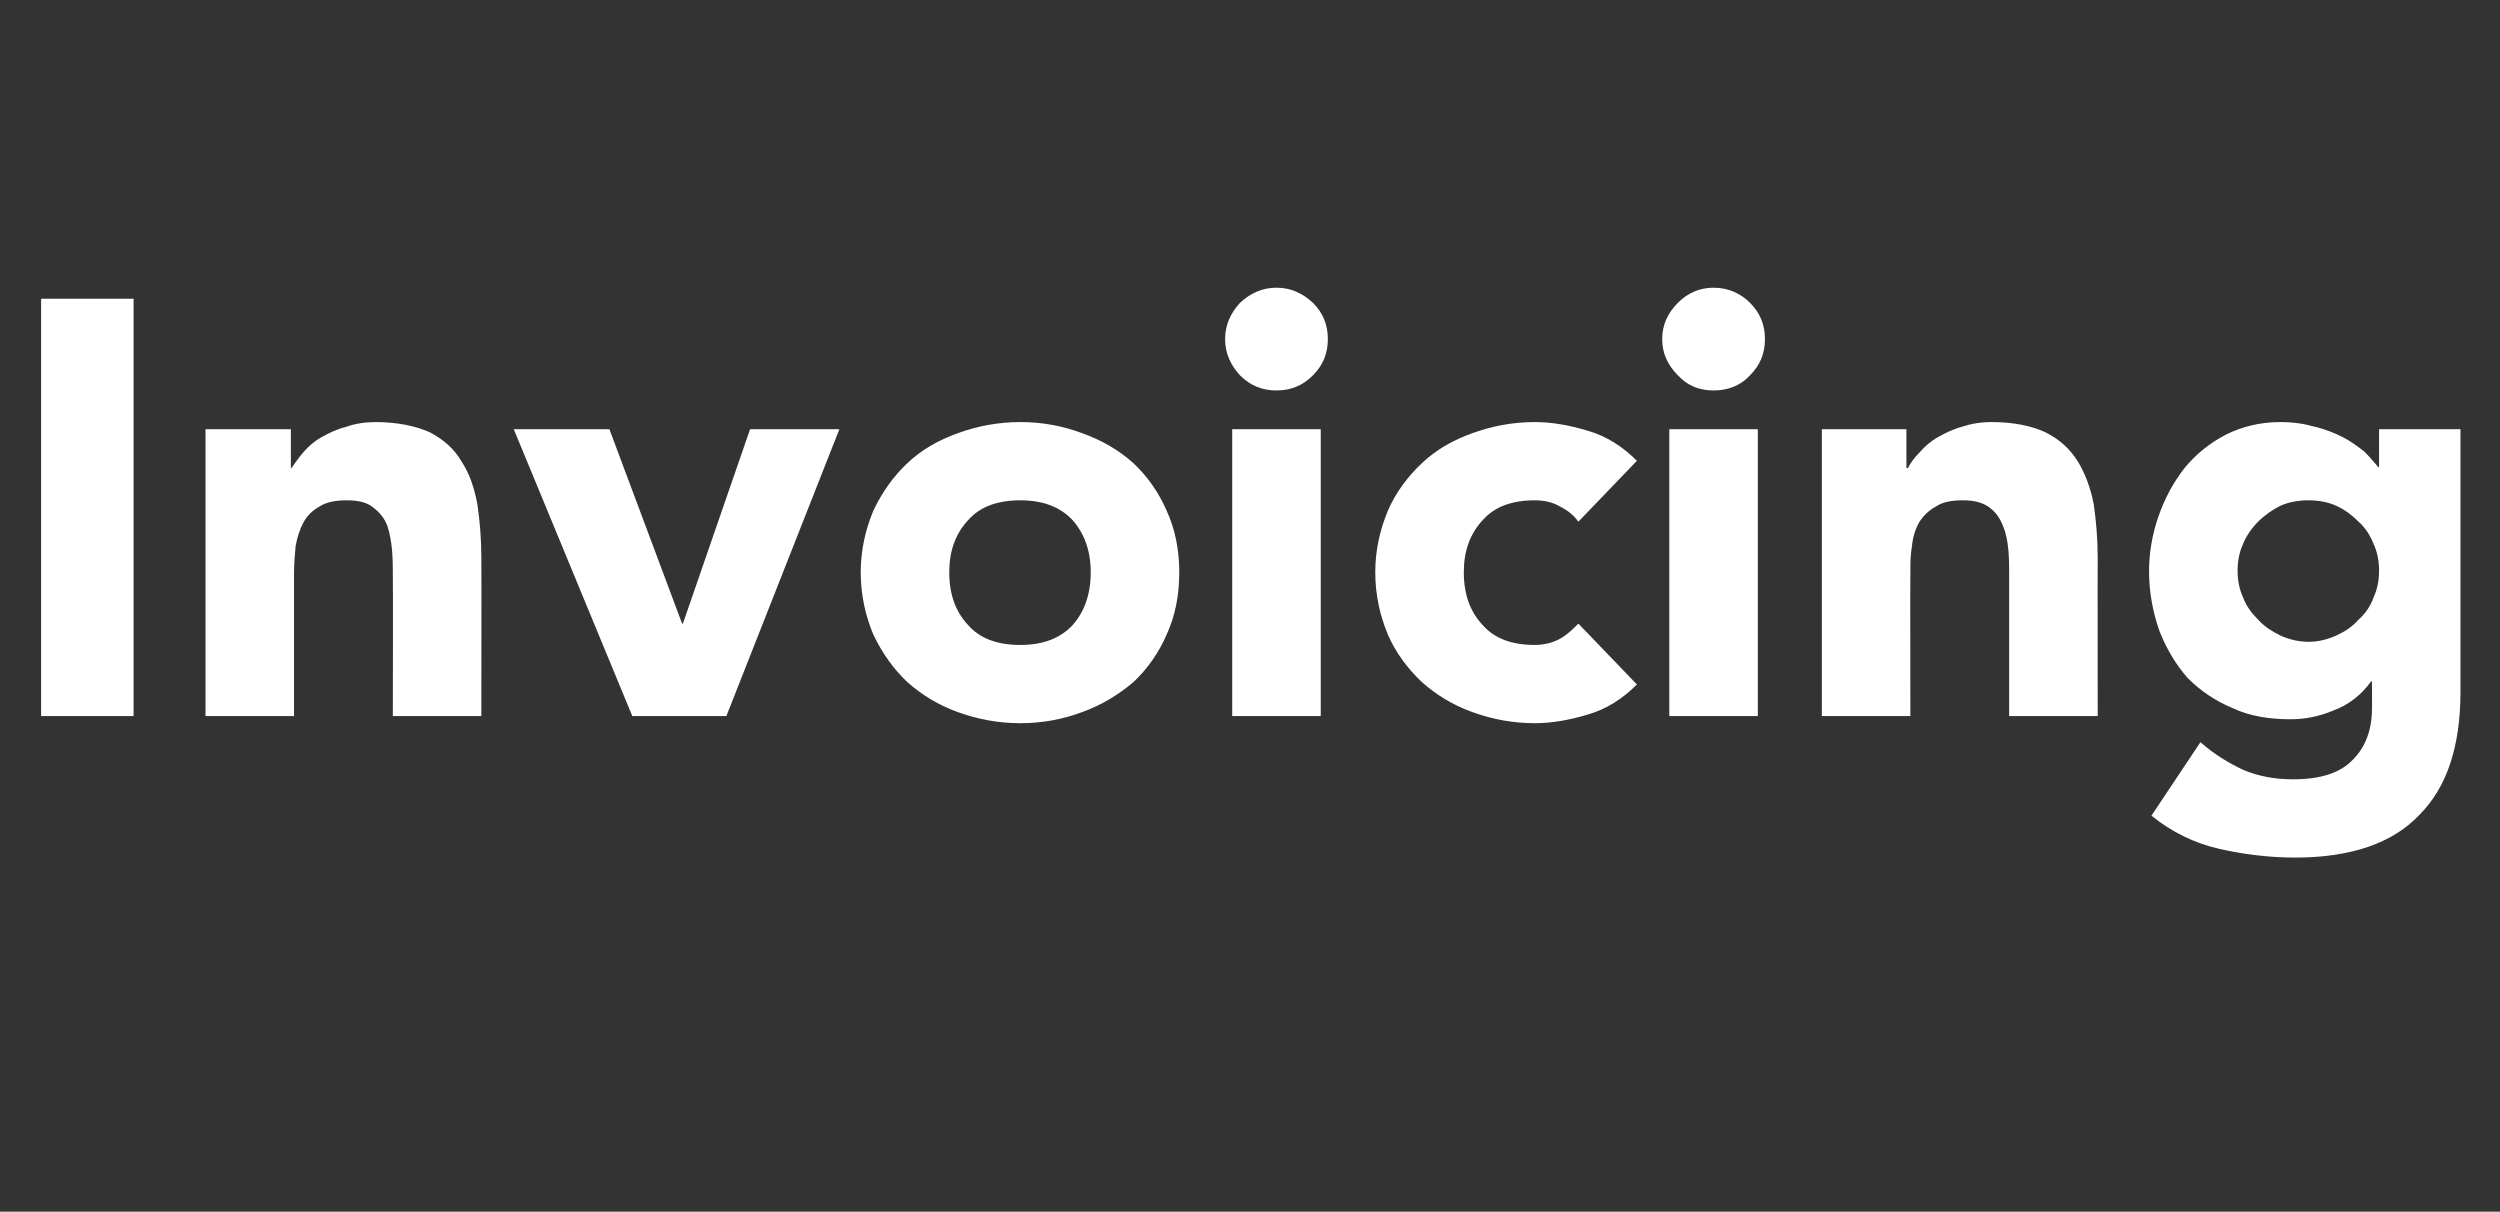 <?xml version="1.0" standalone="no"?><!DOCTYPE svg PUBLIC "-//W3C//DTD SVG 1.1//EN" "http://www.w3.org/Graphics/SVG/1.1/DTD/svg11.dtd"><svg xmlns="http://www.w3.org/2000/svg" version="1.1" width="316.3px" height="153.3px" viewBox="0 -16 316.3 153.3" style="top:-16px"><rect x="0" y="-16" width="316.3" height="153.3" fill="#333333" stroke="none"/><desc>Invoicing</desc><defs/><g id="Polygon62844"><path d="m5.2 21.8h11.7v52.8H5.2V21.8zM26 38.3h10.8v4.9s.11.05.1 0c.4-.6.9-1.3 1.5-2c.6-.7 1.4-1.4 2.3-1.9c.9-.5 1.9-1 3.1-1.3c1.1-.4 2.4-.6 3.7-.6c2.8 0 5.1.5 6.9 1.3c1.7.9 3.1 2.1 4 3.7c1 1.5 1.6 3.3 2 5.4c.3 2.1.5 4.3.5 6.8c.02-.02 0 20 0 20H49.7s.04-17.78 0-17.8c0-1 0-2.1-.1-3.2c-.1-1.1-.3-2.2-.6-3.1c-.4-1-1-1.7-1.8-2.3c-.7-.6-1.8-.9-3.3-.9c-1.4 0-2.6.2-3.5.8c-.9.5-1.6 1.2-2 2c-.5.9-.8 1.9-1 3c-.1 1.1-.2 2.2-.2 3.4v18.1H26V38.3zm39 0h12.1l9.2 24.6h.1l8.5-24.6h11.3L91.9 74.6H80L65 38.3zm43.9 18.1c0-2.8.6-5.4 1.6-7.8c1.1-2.3 2.5-4.3 4.3-6c1.8-1.7 3.9-2.9 6.4-3.8c2.5-.9 5.1-1.4 7.9-1.4c2.8 0 5.4.5 7.8 1.4c2.5.9 4.6 2.1 6.5 3.8c1.8 1.7 3.2 3.7 4.2 6c1.1 2.4 1.6 5 1.6 7.8c0 2.9-.5 5.5-1.6 7.9c-1 2.3-2.4 4.3-4.2 6c-1.9 1.6-4 2.9-6.5 3.8c-2.4.9-5 1.4-7.8 1.4c-2.8 0-5.4-.5-7.9-1.4c-2.5-.9-4.6-2.2-6.4-3.8c-1.8-1.7-3.2-3.7-4.3-6c-1-2.4-1.6-5-1.6-7.9zm11.2 0c0 2.8.8 5 2.4 6.7c1.5 1.7 3.7 2.5 6.6 2.5c2.8 0 5-.8 6.6-2.5c1.5-1.7 2.3-3.9 2.3-6.7c0-2.7-.8-4.9-2.3-6.6c-1.6-1.7-3.8-2.5-6.6-2.5c-2.9 0-5.1.8-6.6 2.5c-1.6 1.7-2.4 3.9-2.4 6.6zm35.8-18.1h11.2v36.3h-11.2V38.3zm-.9-11.4c0-1.8.7-3.3 1.9-4.6c1.3-1.2 2.8-1.9 4.6-1.9c1.8 0 3.3.7 4.6 1.9c1.3 1.3 1.9 2.8 1.9 4.6c0 1.8-.6 3.3-1.9 4.6c-1.3 1.3-2.8 1.9-4.6 1.9c-1.8 0-3.3-.6-4.6-1.9c-1.2-1.3-1.9-2.8-1.9-4.6zM199.7 50c-.6-.8-1.3-1.4-2.3-1.9c-1-.6-2.1-.8-3.2-.8c-2.9 0-5.1.8-6.6 2.5c-1.6 1.7-2.4 3.9-2.4 6.6c0 2.8.8 5 2.4 6.7c1.5 1.7 3.7 2.5 6.6 2.5c1.2 0 2.3-.3 3.2-.8c.9-.5 1.6-1.2 2.3-1.9l7.4 7.7c-1.8 1.8-3.8 3.1-6.2 3.8c-2.3.7-4.6 1.1-6.7 1.1c-2.8 0-5.4-.5-7.9-1.4c-2.5-.9-4.6-2.2-6.4-3.8c-1.8-1.7-3.3-3.7-4.3-6c-1-2.4-1.6-5-1.6-7.9c0-2.8.6-5.4 1.6-7.8c1-2.3 2.5-4.3 4.3-6c1.8-1.7 3.9-2.9 6.4-3.8c2.5-.9 5.1-1.4 7.9-1.4c2.1 0 4.4.4 6.7 1.1c2.4.7 4.4 2 6.2 3.8l-7.4 7.7zm11.5-11.7h11.2v36.3h-11.2V38.3zm-.9-11.4c0-1.8.7-3.3 2-4.6c1.2-1.2 2.7-1.9 4.5-1.9c1.8 0 3.4.7 4.6 1.9c1.3 1.3 1.9 2.8 1.9 4.6c0 1.8-.6 3.3-1.9 4.6c-1.2 1.3-2.8 1.9-4.6 1.9c-1.8 0-3.3-.6-4.5-1.9c-1.3-1.3-2-2.8-2-4.6zm20.2 11.4h10.7v4.9s.17.05.2 0c.3-.6.8-1.3 1.5-2c.6-.7 1.4-1.4 2.3-1.9c.9-.5 1.9-1 3-1.3c1.2-.4 2.4-.6 3.8-.6c2.8 0 5.1.5 6.8 1.3c1.8.9 3.1 2.1 4.1 3.7c.9 1.5 1.6 3.3 2 5.4c.3 2.1.5 4.3.5 6.8c-.02-.02 0 20 0 20h-11.2V56.8c0-1 0-2.1-.1-3.2c-.1-1.1-.3-2.2-.7-3.1c-.4-1-.9-1.7-1.7-2.3c-.8-.6-1.9-.9-3.3-.9c-1.5 0-2.6.2-3.5.8c-.9.5-1.6 1.2-2.1 2c-.5.9-.8 1.9-.9 3c-.2 1.1-.2 2.2-.2 3.4c-.03.02 0 18.1 0 18.1h-11.2V38.3zm80.8 33.2c0 6.9-1.7 12.1-5.2 15.6c-3.4 3.6-8.7 5.4-15.7 5.4c-3.3 0-6.5-.4-9.6-1.1c-3.1-.7-6-2.1-8.6-4.2l6.2-9.3c1.7 1.5 3.5 2.6 5.4 3.5c1.9.8 4 1.2 6.3 1.2c3.5 0 6-.8 7.6-2.5c1.6-1.6 2.4-3.8 2.4-6.4c.03.05 0-3.5 0-3.5c0 0-.12.04-.1 0c-1.3 1.8-2.9 3-4.8 3.7c-1.9.8-3.7 1.1-5.4 1.1c-2.7 0-5.2-.4-7.3-1.4c-2.2-.9-4.1-2.2-5.7-3.8c-1.5-1.7-2.7-3.7-3.6-6c-.8-2.3-1.3-4.8-1.3-7.5c0-2.4.4-4.7 1.2-7c.8-2.3 1.9-4.3 3.3-6.1c1.4-1.7 3.1-3.1 5.2-4.2c2-1 4.3-1.6 6.9-1.6c1.6 0 3 .2 4.4.6c1.3.3 2.5.8 3.5 1.3c1 .5 1.9 1.2 2.7 1.8c.7.7 1.3 1.4 1.8 2h.1v-4.8h10.3v33.2zm-28.2-15.3c0 1.2.2 2.3.7 3.4c.4 1.1 1.1 2 1.9 2.8c.8.9 1.8 1.5 2.8 2c1.1.5 2.3.8 3.6.8c1.2 0 2.4-.3 3.5-.8c1.1-.5 2-1.1 2.8-2c.9-.8 1.5-1.7 1.9-2.8c.5-1.1.7-2.2.7-3.4c0-1.2-.2-2.3-.7-3.4c-.4-1-1-2-1.9-2.8c-.8-.8-1.7-1.5-2.8-2c-1.1-.5-2.3-.7-3.5-.7c-1.3 0-2.5.2-3.6.7c-1 .5-2 1.2-2.8 2c-.8.8-1.5 1.8-1.9 2.8c-.5 1.1-.7 2.2-.7 3.4z" stroke="none" fill="#ffffff"/></g></svg>